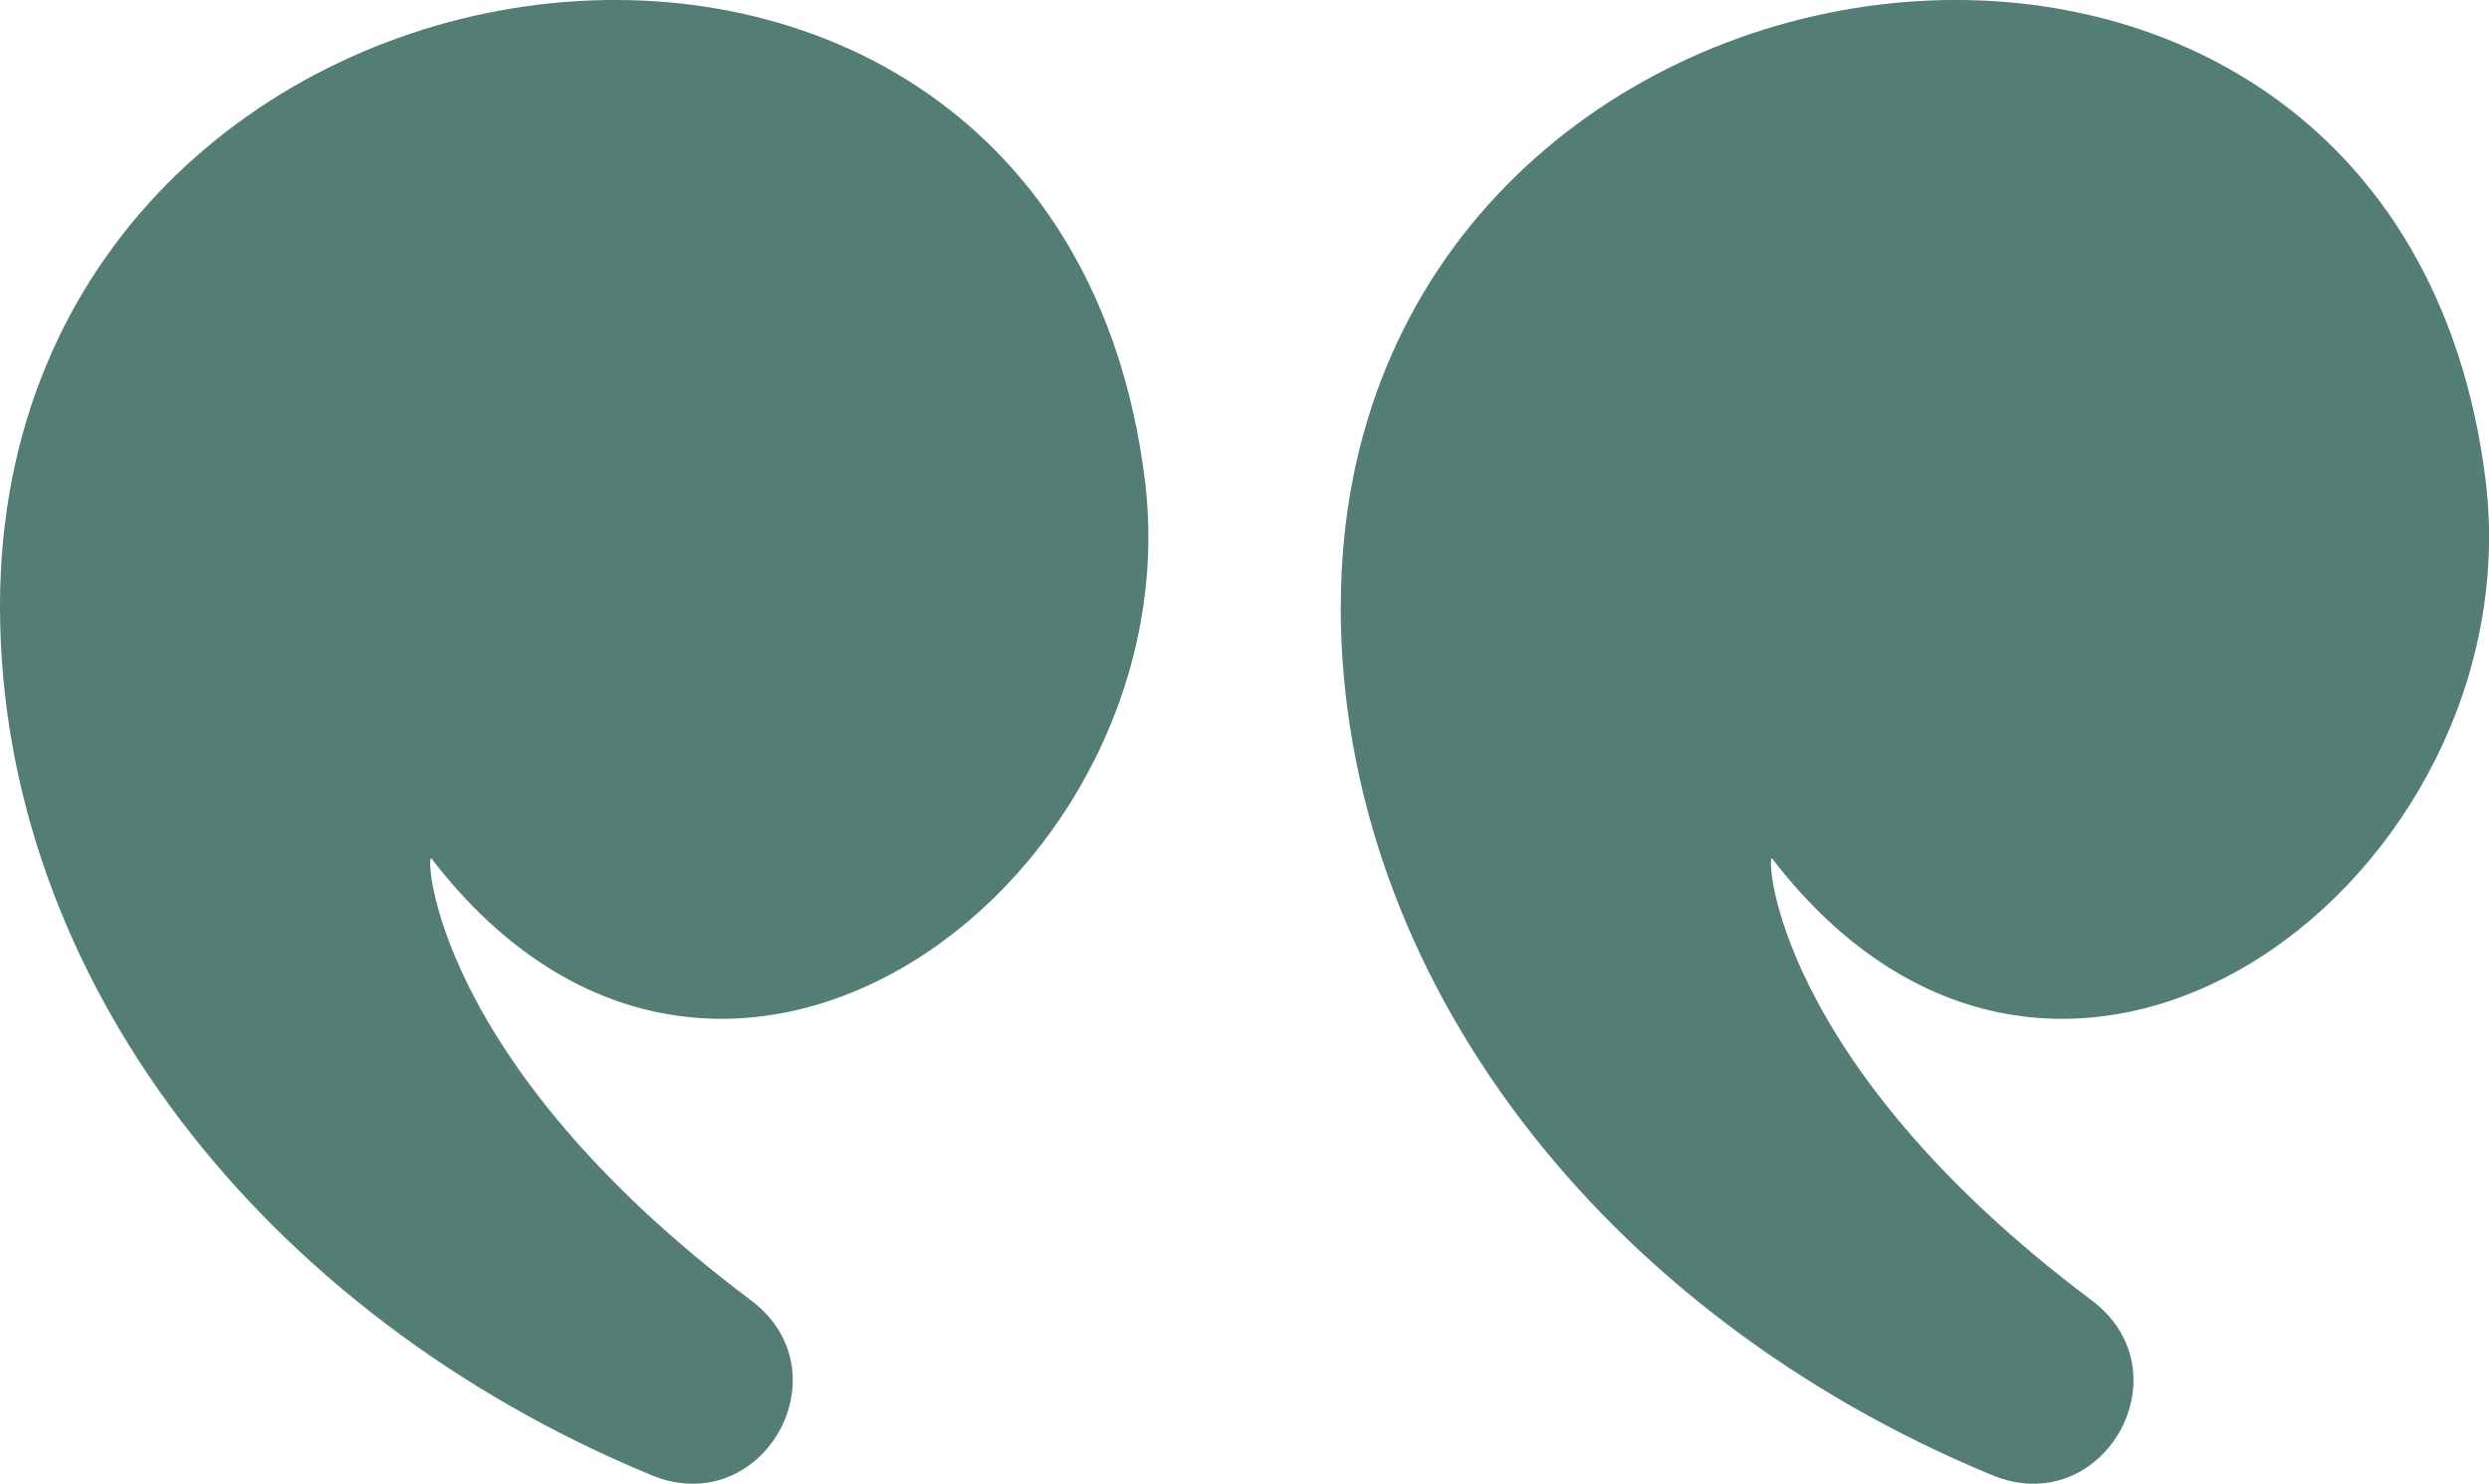 <?xml version="1.0" encoding="UTF-8"?>
<svg id="Layer_2" data-name="Layer 2" xmlns="http://www.w3.org/2000/svg" viewBox="0 0 201.82 120.34">
  <g id="Layer_1-2" data-name="Layer 1">
    <path d="M108.71,49.17c0,30.14,21.39,57.47,52.8,70.47,9.02,3.74,15.89-8.34,8.07-14.19-25.95-19.46-26.39-36.47-25.89-35.82,23.7,30.84,61.87,1.25,57.84-30.8-7.39-58.74-92.81-47.24-92.81,10.34Z" style="fill: #537d75;"/>
    <path d="M0,49.17c0,30.14,21.39,57.47,52.8,70.47,9.02,3.74,15.89-8.34,8.07-14.19-25.95-19.46-26.39-36.47-25.89-35.82,23.7,30.84,61.87,1.25,57.84-30.8C85.42-19.91,0-8.41,0,49.17Z" style="fill: #537d75;"/>
  </g>
</svg>